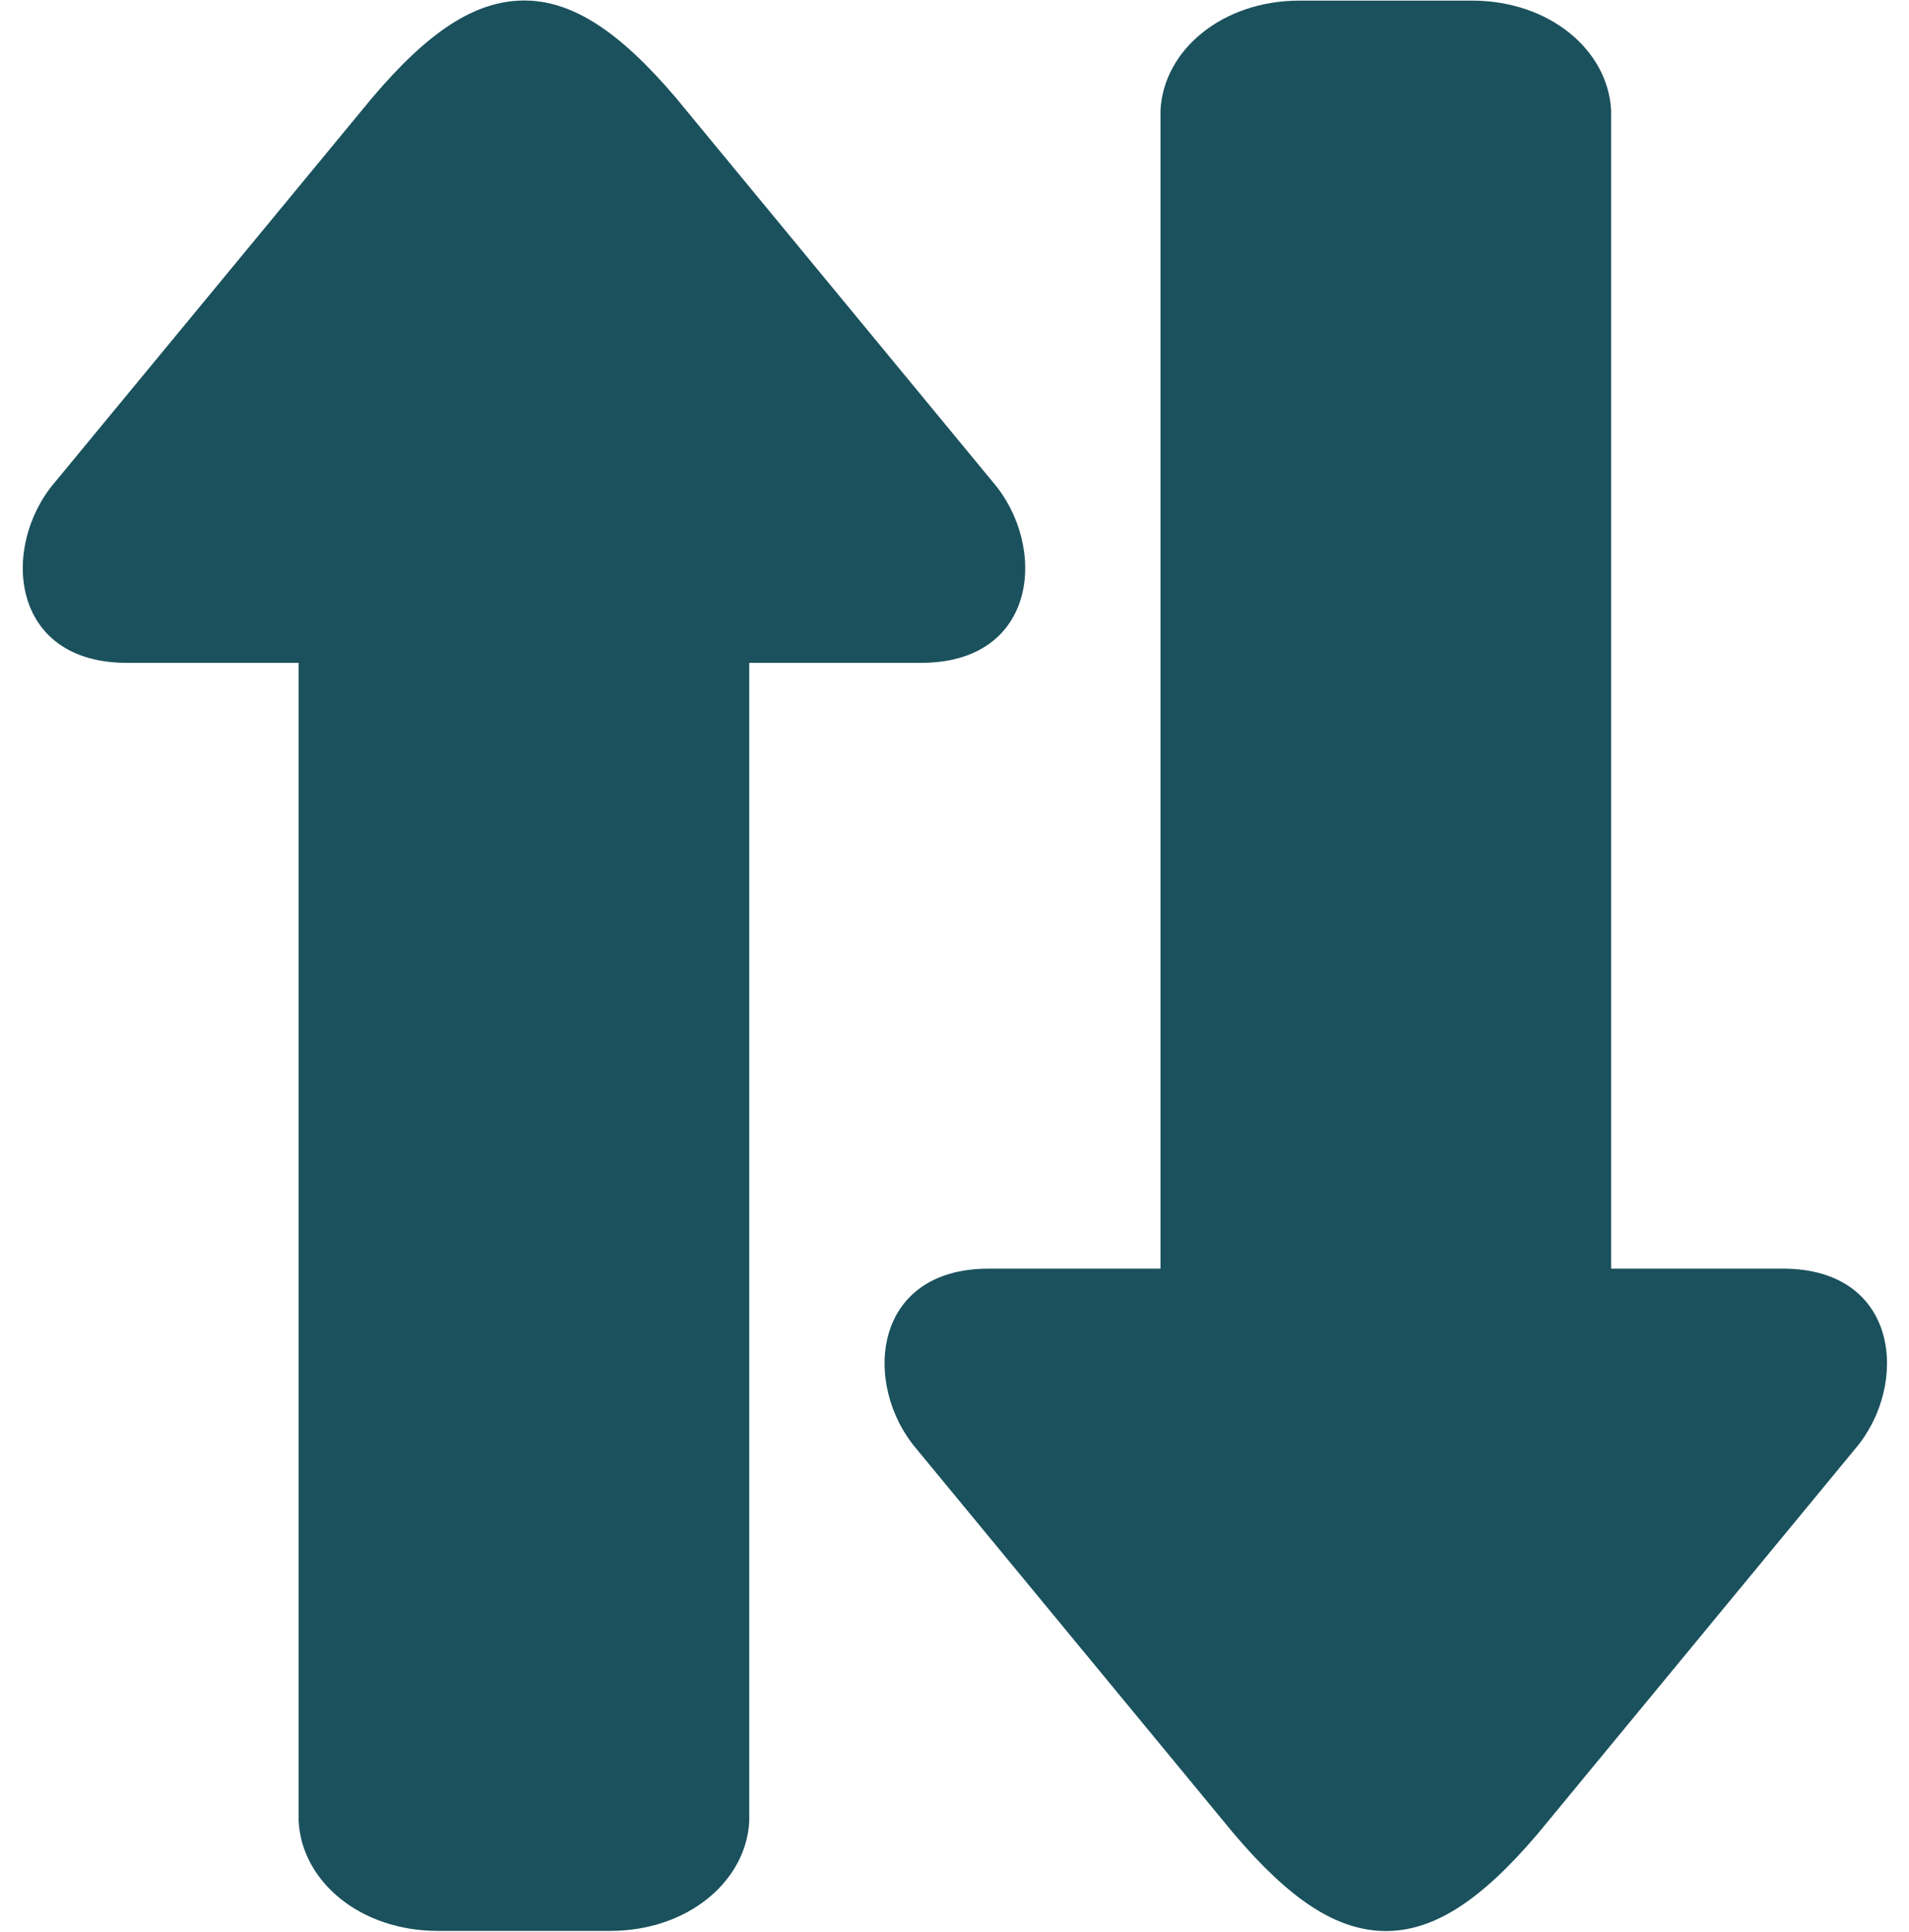 <?xml version="1.0" encoding="UTF-8" standalone="no"?><svg xmlns="http://www.w3.org/2000/svg" xmlns:xlink="http://www.w3.org/1999/xlink" fill="#1a515d" height="75.7" preserveAspectRatio="xMidYMid meet" version="1" viewBox="7.7 7.2 74.8 75.7" width="74.8" zoomAndPan="magnify"><g id="change1_1"><path d="M22.283,11.032L9.835,26.114c-2.12,2.5-1.745,7.057,2.833,7.057h6.734v45.386c0.125,2.376,2.432,4.298,5.457,4.298h6.746 c3.021,0,5.328-1.922,5.453-4.298V33.171h6.734c4.583,0,4.958-4.557,2.833-7.057L34.184,11.032c-2.24-2.636-4.089-3.828-5.984-3.812 C26.297,7.24,24.475,8.444,22.283,11.032z" fill="inherit"/></g><g id="change1_2"><path d="M56.047,79.048L43.605,63.964c-2.125-2.5-1.746-7.057,2.833-7.057h6.733V11.521c0.125-2.375,2.433-4.297,5.453-4.297h6.75 c3.021,0,5.328,1.922,5.453,4.297v45.386h6.734c4.578,0,4.958,4.557,2.833,7.057L67.953,79.048 c-2.239,2.635-4.088,3.828-5.989,3.812C60.068,82.838,58.245,81.636,56.047,79.048z" fill="inherit"/></g></svg>